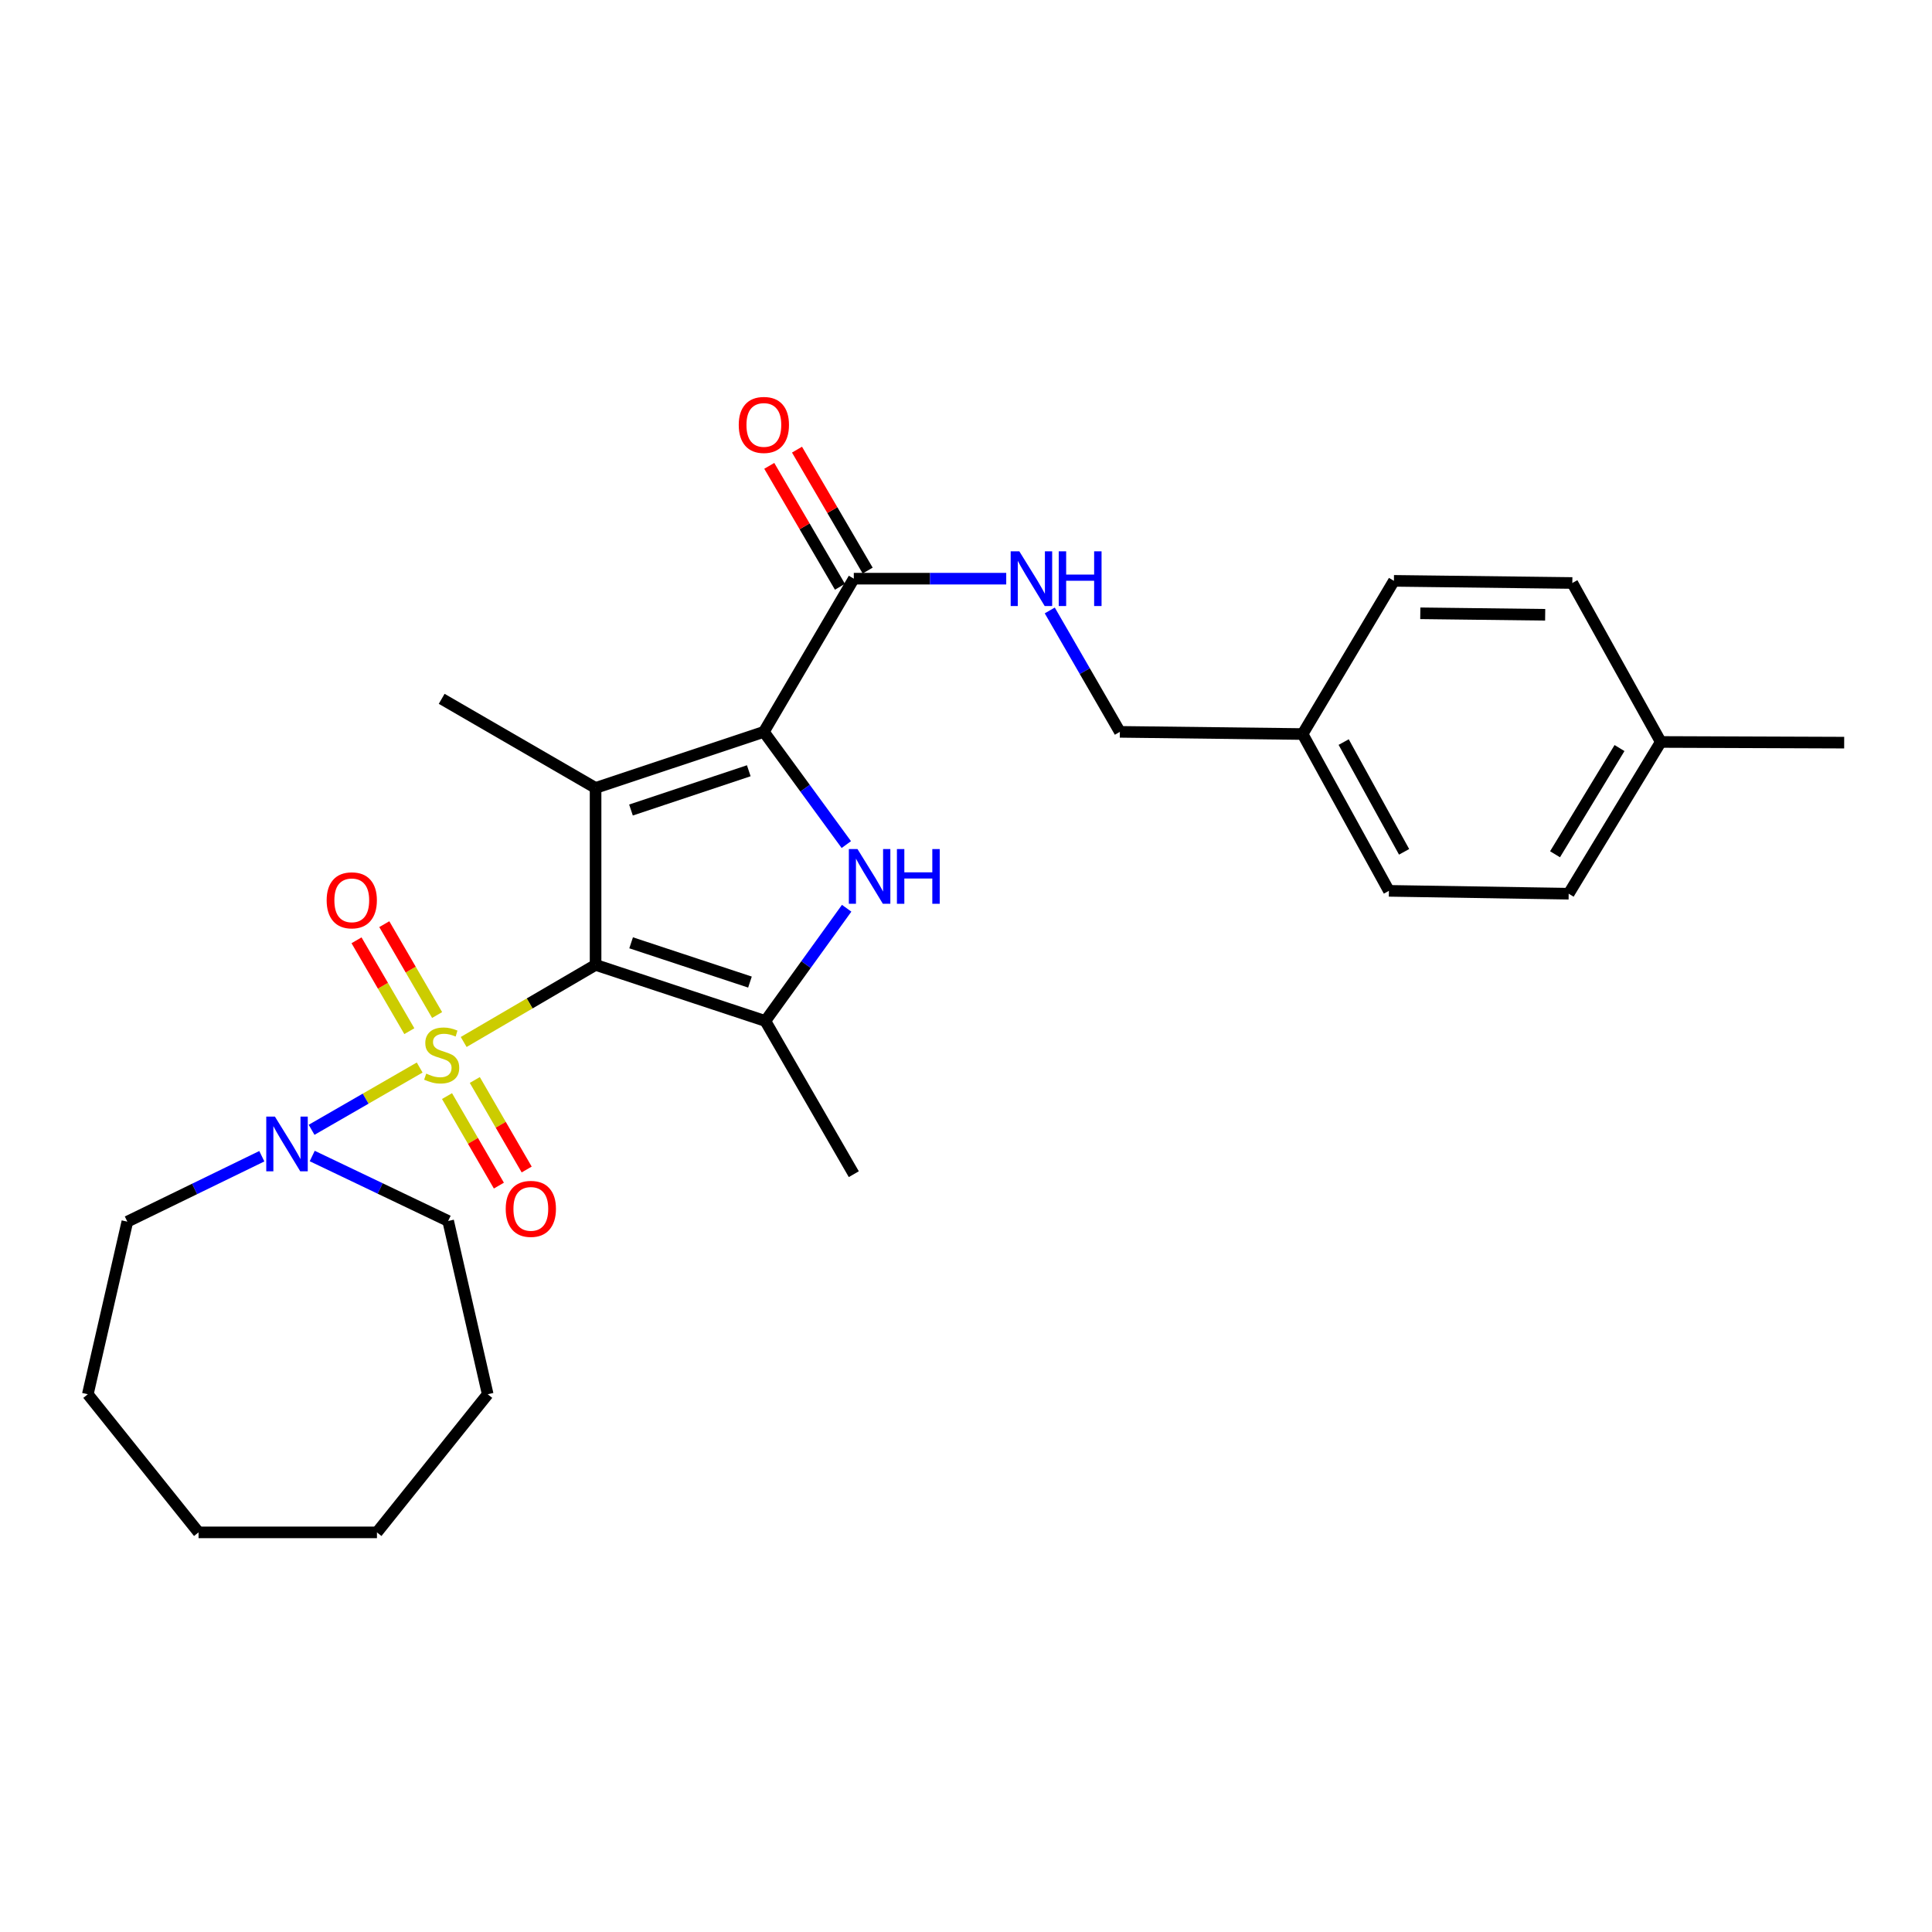 <?xml version='1.0' encoding='iso-8859-1'?>
<svg version='1.1' baseProfile='full'
              xmlns='http://www.w3.org/2000/svg'
                      xmlns:rdkit='http://www.rdkit.org/xml'
                      xmlns:xlink='http://www.w3.org/1999/xlink'
                  xml:space='preserve'
width='1000px' height='1000px' viewBox='0 0 1000 1000'>
<!-- END OF HEADER -->
<rect style='opacity:1.0;fill:#FFFFFF;stroke:none' width='1000' height='1000' x='0' y='0'> </rect>
<path class='bond-0' d='M 308.271,499.424 L 274.135,519.378' style='fill:none;fill-rule:evenodd;stroke:#000000;stroke-width:6px;stroke-linecap:butt;stroke-linejoin:miter;stroke-opacity:1' />
<path class='bond-0' d='M 274.135,519.378 L 239.999,539.331' style='fill:none;fill-rule:evenodd;stroke:#CCCC00;stroke-width:6px;stroke-linecap:butt;stroke-linejoin:miter;stroke-opacity:1' />
<path class='bond-1' d='M 308.271,499.424 L 308.271,407.841' style='fill:none;fill-rule:evenodd;stroke:#000000;stroke-width:6px;stroke-linecap:butt;stroke-linejoin:miter;stroke-opacity:1' />
<path class='bond-4' d='M 308.271,499.424 L 396.141,528.465' style='fill:none;fill-rule:evenodd;stroke:#000000;stroke-width:6px;stroke-linecap:butt;stroke-linejoin:miter;stroke-opacity:1' />
<path class='bond-4' d='M 326.669,487.994 L 388.178,508.322' style='fill:none;fill-rule:evenodd;stroke:#000000;stroke-width:6px;stroke-linecap:butt;stroke-linejoin:miter;stroke-opacity:1' />
<path class='bond-5' d='M 217.222,552.55 L 189.25,568.668' style='fill:none;fill-rule:evenodd;stroke:#CCCC00;stroke-width:6px;stroke-linecap:butt;stroke-linejoin:miter;stroke-opacity:1' />
<path class='bond-5' d='M 189.25,568.668 L 161.278,584.786' style='fill:none;fill-rule:evenodd;stroke:#0000FF;stroke-width:6px;stroke-linecap:butt;stroke-linejoin:miter;stroke-opacity:1' />
<path class='bond-7' d='M 226.247,525.375 L 212.58,501.86' style='fill:none;fill-rule:evenodd;stroke:#CCCC00;stroke-width:6px;stroke-linecap:butt;stroke-linejoin:miter;stroke-opacity:1' />
<path class='bond-7' d='M 212.58,501.86 L 198.912,478.345' style='fill:none;fill-rule:evenodd;stroke:#FF0000;stroke-width:6px;stroke-linecap:butt;stroke-linejoin:miter;stroke-opacity:1' />
<path class='bond-7' d='M 211.872,533.73 L 198.205,510.215' style='fill:none;fill-rule:evenodd;stroke:#CCCC00;stroke-width:6px;stroke-linecap:butt;stroke-linejoin:miter;stroke-opacity:1' />
<path class='bond-7' d='M 198.205,510.215 L 184.538,486.7' style='fill:none;fill-rule:evenodd;stroke:#FF0000;stroke-width:6px;stroke-linecap:butt;stroke-linejoin:miter;stroke-opacity:1' />
<path class='bond-8' d='M 231.375,567.336 L 244.799,590.504' style='fill:none;fill-rule:evenodd;stroke:#CCCC00;stroke-width:6px;stroke-linecap:butt;stroke-linejoin:miter;stroke-opacity:1' />
<path class='bond-8' d='M 244.799,590.504 L 258.223,613.671' style='fill:none;fill-rule:evenodd;stroke:#FF0000;stroke-width:6px;stroke-linecap:butt;stroke-linejoin:miter;stroke-opacity:1' />
<path class='bond-8' d='M 245.76,559.001 L 259.185,582.168' style='fill:none;fill-rule:evenodd;stroke:#CCCC00;stroke-width:6px;stroke-linecap:butt;stroke-linejoin:miter;stroke-opacity:1' />
<path class='bond-8' d='M 259.185,582.168 L 272.609,605.335' style='fill:none;fill-rule:evenodd;stroke:#FF0000;stroke-width:6px;stroke-linecap:butt;stroke-linejoin:miter;stroke-opacity:1' />
<path class='bond-2' d='M 308.271,407.841 L 395.374,378.81' style='fill:none;fill-rule:evenodd;stroke:#000000;stroke-width:6px;stroke-linecap:butt;stroke-linejoin:miter;stroke-opacity:1' />
<path class='bond-2' d='M 326.593,419.26 L 387.566,398.938' style='fill:none;fill-rule:evenodd;stroke:#000000;stroke-width:6px;stroke-linecap:butt;stroke-linejoin:miter;stroke-opacity:1' />
<path class='bond-11' d='M 308.271,407.841 L 228.612,361.712' style='fill:none;fill-rule:evenodd;stroke:#000000;stroke-width:6px;stroke-linecap:butt;stroke-linejoin:miter;stroke-opacity:1' />
<path class='bond-6' d='M 395.374,378.81 L 441.928,299.52' style='fill:none;fill-rule:evenodd;stroke:#000000;stroke-width:6px;stroke-linecap:butt;stroke-linejoin:miter;stroke-opacity:1' />
<path class='bond-27' d='M 395.374,378.81 L 416.713,407.985' style='fill:none;fill-rule:evenodd;stroke:#000000;stroke-width:6px;stroke-linecap:butt;stroke-linejoin:miter;stroke-opacity:1' />
<path class='bond-27' d='M 416.713,407.985 L 438.051,437.16' style='fill:none;fill-rule:evenodd;stroke:#0000FF;stroke-width:6px;stroke-linecap:butt;stroke-linejoin:miter;stroke-opacity:1' />
<path class='bond-3' d='M 438.228,470.104 L 417.184,499.284' style='fill:none;fill-rule:evenodd;stroke:#0000FF;stroke-width:6px;stroke-linecap:butt;stroke-linejoin:miter;stroke-opacity:1' />
<path class='bond-3' d='M 417.184,499.284 L 396.141,528.465' style='fill:none;fill-rule:evenodd;stroke:#000000;stroke-width:6px;stroke-linecap:butt;stroke-linejoin:miter;stroke-opacity:1' />
<path class='bond-13' d='M 396.141,528.465 L 441.928,607.754' style='fill:none;fill-rule:evenodd;stroke:#000000;stroke-width:6px;stroke-linecap:butt;stroke-linejoin:miter;stroke-opacity:1' />
<path class='bond-16' d='M 135.519,598.461 L 100.716,615.397' style='fill:none;fill-rule:evenodd;stroke:#0000FF;stroke-width:6px;stroke-linecap:butt;stroke-linejoin:miter;stroke-opacity:1' />
<path class='bond-16' d='M 100.716,615.397 L 65.914,632.333' style='fill:none;fill-rule:evenodd;stroke:#000000;stroke-width:6px;stroke-linecap:butt;stroke-linejoin:miter;stroke-opacity:1' />
<path class='bond-17' d='M 161.607,598.353 L 196.786,615.163' style='fill:none;fill-rule:evenodd;stroke:#0000FF;stroke-width:6px;stroke-linecap:butt;stroke-linejoin:miter;stroke-opacity:1' />
<path class='bond-17' d='M 196.786,615.163 L 231.965,631.973' style='fill:none;fill-rule:evenodd;stroke:#000000;stroke-width:6px;stroke-linecap:butt;stroke-linejoin:miter;stroke-opacity:1' />
<path class='bond-9' d='M 441.928,299.52 L 481.376,299.52' style='fill:none;fill-rule:evenodd;stroke:#000000;stroke-width:6px;stroke-linecap:butt;stroke-linejoin:miter;stroke-opacity:1' />
<path class='bond-9' d='M 481.376,299.52 L 520.824,299.52' style='fill:none;fill-rule:evenodd;stroke:#0000FF;stroke-width:6px;stroke-linecap:butt;stroke-linejoin:miter;stroke-opacity:1' />
<path class='bond-10' d='M 449.105,295.326 L 430.815,264.03' style='fill:none;fill-rule:evenodd;stroke:#000000;stroke-width:6px;stroke-linecap:butt;stroke-linejoin:miter;stroke-opacity:1' />
<path class='bond-10' d='M 430.815,264.03 L 412.526,232.734' style='fill:none;fill-rule:evenodd;stroke:#FF0000;stroke-width:6px;stroke-linecap:butt;stroke-linejoin:miter;stroke-opacity:1' />
<path class='bond-10' d='M 434.751,303.715 L 416.461,272.419' style='fill:none;fill-rule:evenodd;stroke:#000000;stroke-width:6px;stroke-linecap:butt;stroke-linejoin:miter;stroke-opacity:1' />
<path class='bond-10' d='M 416.461,272.419 L 398.171,241.123' style='fill:none;fill-rule:evenodd;stroke:#FF0000;stroke-width:6px;stroke-linecap:butt;stroke-linejoin:miter;stroke-opacity:1' />
<path class='bond-12' d='M 543.359,315.969 L 561.5,347.389' style='fill:none;fill-rule:evenodd;stroke:#0000FF;stroke-width:6px;stroke-linecap:butt;stroke-linejoin:miter;stroke-opacity:1' />
<path class='bond-12' d='M 561.5,347.389 L 579.64,378.81' style='fill:none;fill-rule:evenodd;stroke:#000000;stroke-width:6px;stroke-linecap:butt;stroke-linejoin:miter;stroke-opacity:1' />
<path class='bond-14' d='M 579.64,378.81 L 674.216,379.937' style='fill:none;fill-rule:evenodd;stroke:#000000;stroke-width:6px;stroke-linecap:butt;stroke-linejoin:miter;stroke-opacity:1' />
<path class='bond-18' d='M 674.216,379.937 L 721.49,300.647' style='fill:none;fill-rule:evenodd;stroke:#000000;stroke-width:6px;stroke-linecap:butt;stroke-linejoin:miter;stroke-opacity:1' />
<path class='bond-19' d='M 674.216,379.937 L 718.895,461.101' style='fill:none;fill-rule:evenodd;stroke:#000000;stroke-width:6px;stroke-linecap:butt;stroke-linejoin:miter;stroke-opacity:1' />
<path class='bond-19' d='M 695.483,384.093 L 726.758,440.908' style='fill:none;fill-rule:evenodd;stroke:#000000;stroke-width:6px;stroke-linecap:butt;stroke-linejoin:miter;stroke-opacity:1' />
<path class='bond-15' d='M 859.618,384.038 L 811.947,462.579' style='fill:none;fill-rule:evenodd;stroke:#000000;stroke-width:6px;stroke-linecap:butt;stroke-linejoin:miter;stroke-opacity:1' />
<path class='bond-15' d='M 838.255,387.192 L 804.885,442.171' style='fill:none;fill-rule:evenodd;stroke:#000000;stroke-width:6px;stroke-linecap:butt;stroke-linejoin:miter;stroke-opacity:1' />
<path class='bond-22' d='M 859.618,384.038 L 954.545,384.389' style='fill:none;fill-rule:evenodd;stroke:#000000;stroke-width:6px;stroke-linecap:butt;stroke-linejoin:miter;stroke-opacity:1' />
<path class='bond-29' d='M 859.618,384.038 L 813.831,301.756' style='fill:none;fill-rule:evenodd;stroke:#000000;stroke-width:6px;stroke-linecap:butt;stroke-linejoin:miter;stroke-opacity:1' />
<path class='bond-23' d='M 65.914,632.333 L 45.455,721.663' style='fill:none;fill-rule:evenodd;stroke:#000000;stroke-width:6px;stroke-linecap:butt;stroke-linejoin:miter;stroke-opacity:1' />
<path class='bond-24' d='M 231.965,631.973 L 252.434,721.663' style='fill:none;fill-rule:evenodd;stroke:#000000;stroke-width:6px;stroke-linecap:butt;stroke-linejoin:miter;stroke-opacity:1' />
<path class='bond-20' d='M 721.49,300.647 L 813.831,301.756' style='fill:none;fill-rule:evenodd;stroke:#000000;stroke-width:6px;stroke-linecap:butt;stroke-linejoin:miter;stroke-opacity:1' />
<path class='bond-20' d='M 735.142,317.439 L 799.781,318.215' style='fill:none;fill-rule:evenodd;stroke:#000000;stroke-width:6px;stroke-linecap:butt;stroke-linejoin:miter;stroke-opacity:1' />
<path class='bond-21' d='M 718.895,461.101 L 811.947,462.579' style='fill:none;fill-rule:evenodd;stroke:#000000;stroke-width:6px;stroke-linecap:butt;stroke-linejoin:miter;stroke-opacity:1' />
<path class='bond-26' d='M 45.455,721.663 L 102.769,793.156' style='fill:none;fill-rule:evenodd;stroke:#000000;stroke-width:6px;stroke-linecap:butt;stroke-linejoin:miter;stroke-opacity:1' />
<path class='bond-25' d='M 252.434,721.663 L 195.11,793.156' style='fill:none;fill-rule:evenodd;stroke:#000000;stroke-width:6px;stroke-linecap:butt;stroke-linejoin:miter;stroke-opacity:1' />
<path class='bond-28' d='M 195.11,793.156 L 102.769,793.156' style='fill:none;fill-rule:evenodd;stroke:#000000;stroke-width:6px;stroke-linecap:butt;stroke-linejoin:miter;stroke-opacity:1' />
<path  class='atom-1' d='M 220.612 555.707
Q 220.932 555.827, 222.252 556.387
Q 223.572 556.947, 225.012 557.307
Q 226.492 557.627, 227.932 557.627
Q 230.612 557.627, 232.172 556.347
Q 233.732 555.027, 233.732 552.747
Q 233.732 551.187, 232.932 550.227
Q 232.172 549.267, 230.972 548.747
Q 229.772 548.227, 227.772 547.627
Q 225.252 546.867, 223.732 546.147
Q 222.252 545.427, 221.172 543.907
Q 220.132 542.387, 220.132 539.827
Q 220.132 536.267, 222.532 534.067
Q 224.972 531.867, 229.772 531.867
Q 233.052 531.867, 236.772 533.427
L 235.852 536.507
Q 232.452 535.107, 229.892 535.107
Q 227.132 535.107, 225.612 536.267
Q 224.092 537.387, 224.132 539.347
Q 224.132 540.867, 224.892 541.787
Q 225.692 542.707, 226.812 543.227
Q 227.972 543.747, 229.892 544.347
Q 232.452 545.147, 233.972 545.947
Q 235.492 546.747, 236.572 548.387
Q 237.692 549.987, 237.692 552.747
Q 237.692 556.667, 235.052 558.787
Q 232.452 560.867, 228.092 560.867
Q 225.572 560.867, 223.652 560.307
Q 221.772 559.787, 219.532 558.867
L 220.612 555.707
' fill='#CCCC00'/>
<path  class='atom-4' d='M 443.843 439.477
L 453.123 454.477
Q 454.043 455.957, 455.523 458.637
Q 457.003 461.317, 457.083 461.477
L 457.083 439.477
L 460.843 439.477
L 460.843 467.797
L 456.963 467.797
L 447.003 451.397
Q 445.843 449.477, 444.603 447.277
Q 443.403 445.077, 443.043 444.397
L 443.043 467.797
L 439.363 467.797
L 439.363 439.477
L 443.843 439.477
' fill='#0000FF'/>
<path  class='atom-4' d='M 464.243 439.477
L 468.083 439.477
L 468.083 451.517
L 482.563 451.517
L 482.563 439.477
L 486.403 439.477
L 486.403 467.797
L 482.563 467.797
L 482.563 454.717
L 468.083 454.717
L 468.083 467.797
L 464.243 467.797
L 464.243 439.477
' fill='#0000FF'/>
<path  class='atom-6' d='M 142.296 577.956
L 151.576 592.956
Q 152.496 594.436, 153.976 597.116
Q 155.456 599.796, 155.536 599.956
L 155.536 577.956
L 159.296 577.956
L 159.296 606.276
L 155.416 606.276
L 145.456 589.876
Q 144.296 587.956, 143.056 585.756
Q 141.856 583.556, 141.496 582.876
L 141.496 606.276
L 137.816 606.276
L 137.816 577.956
L 142.296 577.956
' fill='#0000FF'/>
<path  class='atom-8' d='M 169.077 466.002
Q 169.077 459.202, 172.437 455.402
Q 175.797 451.602, 182.077 451.602
Q 188.357 451.602, 191.717 455.402
Q 195.077 459.202, 195.077 466.002
Q 195.077 472.882, 191.677 476.802
Q 188.277 480.682, 182.077 480.682
Q 175.837 480.682, 172.437 476.802
Q 169.077 472.922, 169.077 466.002
M 182.077 477.482
Q 186.397 477.482, 188.717 474.602
Q 191.077 471.682, 191.077 466.002
Q 191.077 460.442, 188.717 457.642
Q 186.397 454.802, 182.077 454.802
Q 177.757 454.802, 175.397 457.602
Q 173.077 460.402, 173.077 466.002
Q 173.077 471.722, 175.397 474.602
Q 177.757 477.482, 182.077 477.482
' fill='#FF0000'/>
<path  class='atom-9' d='M 261.759 625.708
Q 261.759 618.908, 265.119 615.108
Q 268.479 611.308, 274.759 611.308
Q 281.039 611.308, 284.399 615.108
Q 287.759 618.908, 287.759 625.708
Q 287.759 632.588, 284.359 636.508
Q 280.959 640.388, 274.759 640.388
Q 268.519 640.388, 265.119 636.508
Q 261.759 632.628, 261.759 625.708
M 274.759 637.188
Q 279.079 637.188, 281.399 634.308
Q 283.759 631.388, 283.759 625.708
Q 283.759 620.148, 281.399 617.348
Q 279.079 614.508, 274.759 614.508
Q 270.439 614.508, 268.079 617.308
Q 265.759 620.108, 265.759 625.708
Q 265.759 631.428, 268.079 634.308
Q 270.439 637.188, 274.759 637.188
' fill='#FF0000'/>
<path  class='atom-10' d='M 527.602 285.36
L 536.882 300.36
Q 537.802 301.84, 539.282 304.52
Q 540.762 307.2, 540.842 307.36
L 540.842 285.36
L 544.602 285.36
L 544.602 313.68
L 540.722 313.68
L 530.762 297.28
Q 529.602 295.36, 528.362 293.16
Q 527.162 290.96, 526.802 290.28
L 526.802 313.68
L 523.122 313.68
L 523.122 285.36
L 527.602 285.36
' fill='#0000FF'/>
<path  class='atom-10' d='M 548.002 285.36
L 551.842 285.36
L 551.842 297.4
L 566.322 297.4
L 566.322 285.36
L 570.162 285.36
L 570.162 313.68
L 566.322 313.68
L 566.322 300.6
L 551.842 300.6
L 551.842 313.68
L 548.002 313.68
L 548.002 285.36
' fill='#0000FF'/>
<path  class='atom-11' d='M 382.374 219.942
Q 382.374 213.142, 385.734 209.342
Q 389.094 205.542, 395.374 205.542
Q 401.654 205.542, 405.014 209.342
Q 408.374 213.142, 408.374 219.942
Q 408.374 226.822, 404.974 230.742
Q 401.574 234.622, 395.374 234.622
Q 389.134 234.622, 385.734 230.742
Q 382.374 226.862, 382.374 219.942
M 395.374 231.422
Q 399.694 231.422, 402.014 228.542
Q 404.374 225.622, 404.374 219.942
Q 404.374 214.382, 402.014 211.582
Q 399.694 208.742, 395.374 208.742
Q 391.054 208.742, 388.694 211.542
Q 386.374 214.342, 386.374 219.942
Q 386.374 225.662, 388.694 228.542
Q 391.054 231.422, 395.374 231.422
' fill='#FF0000'/>
</svg>

